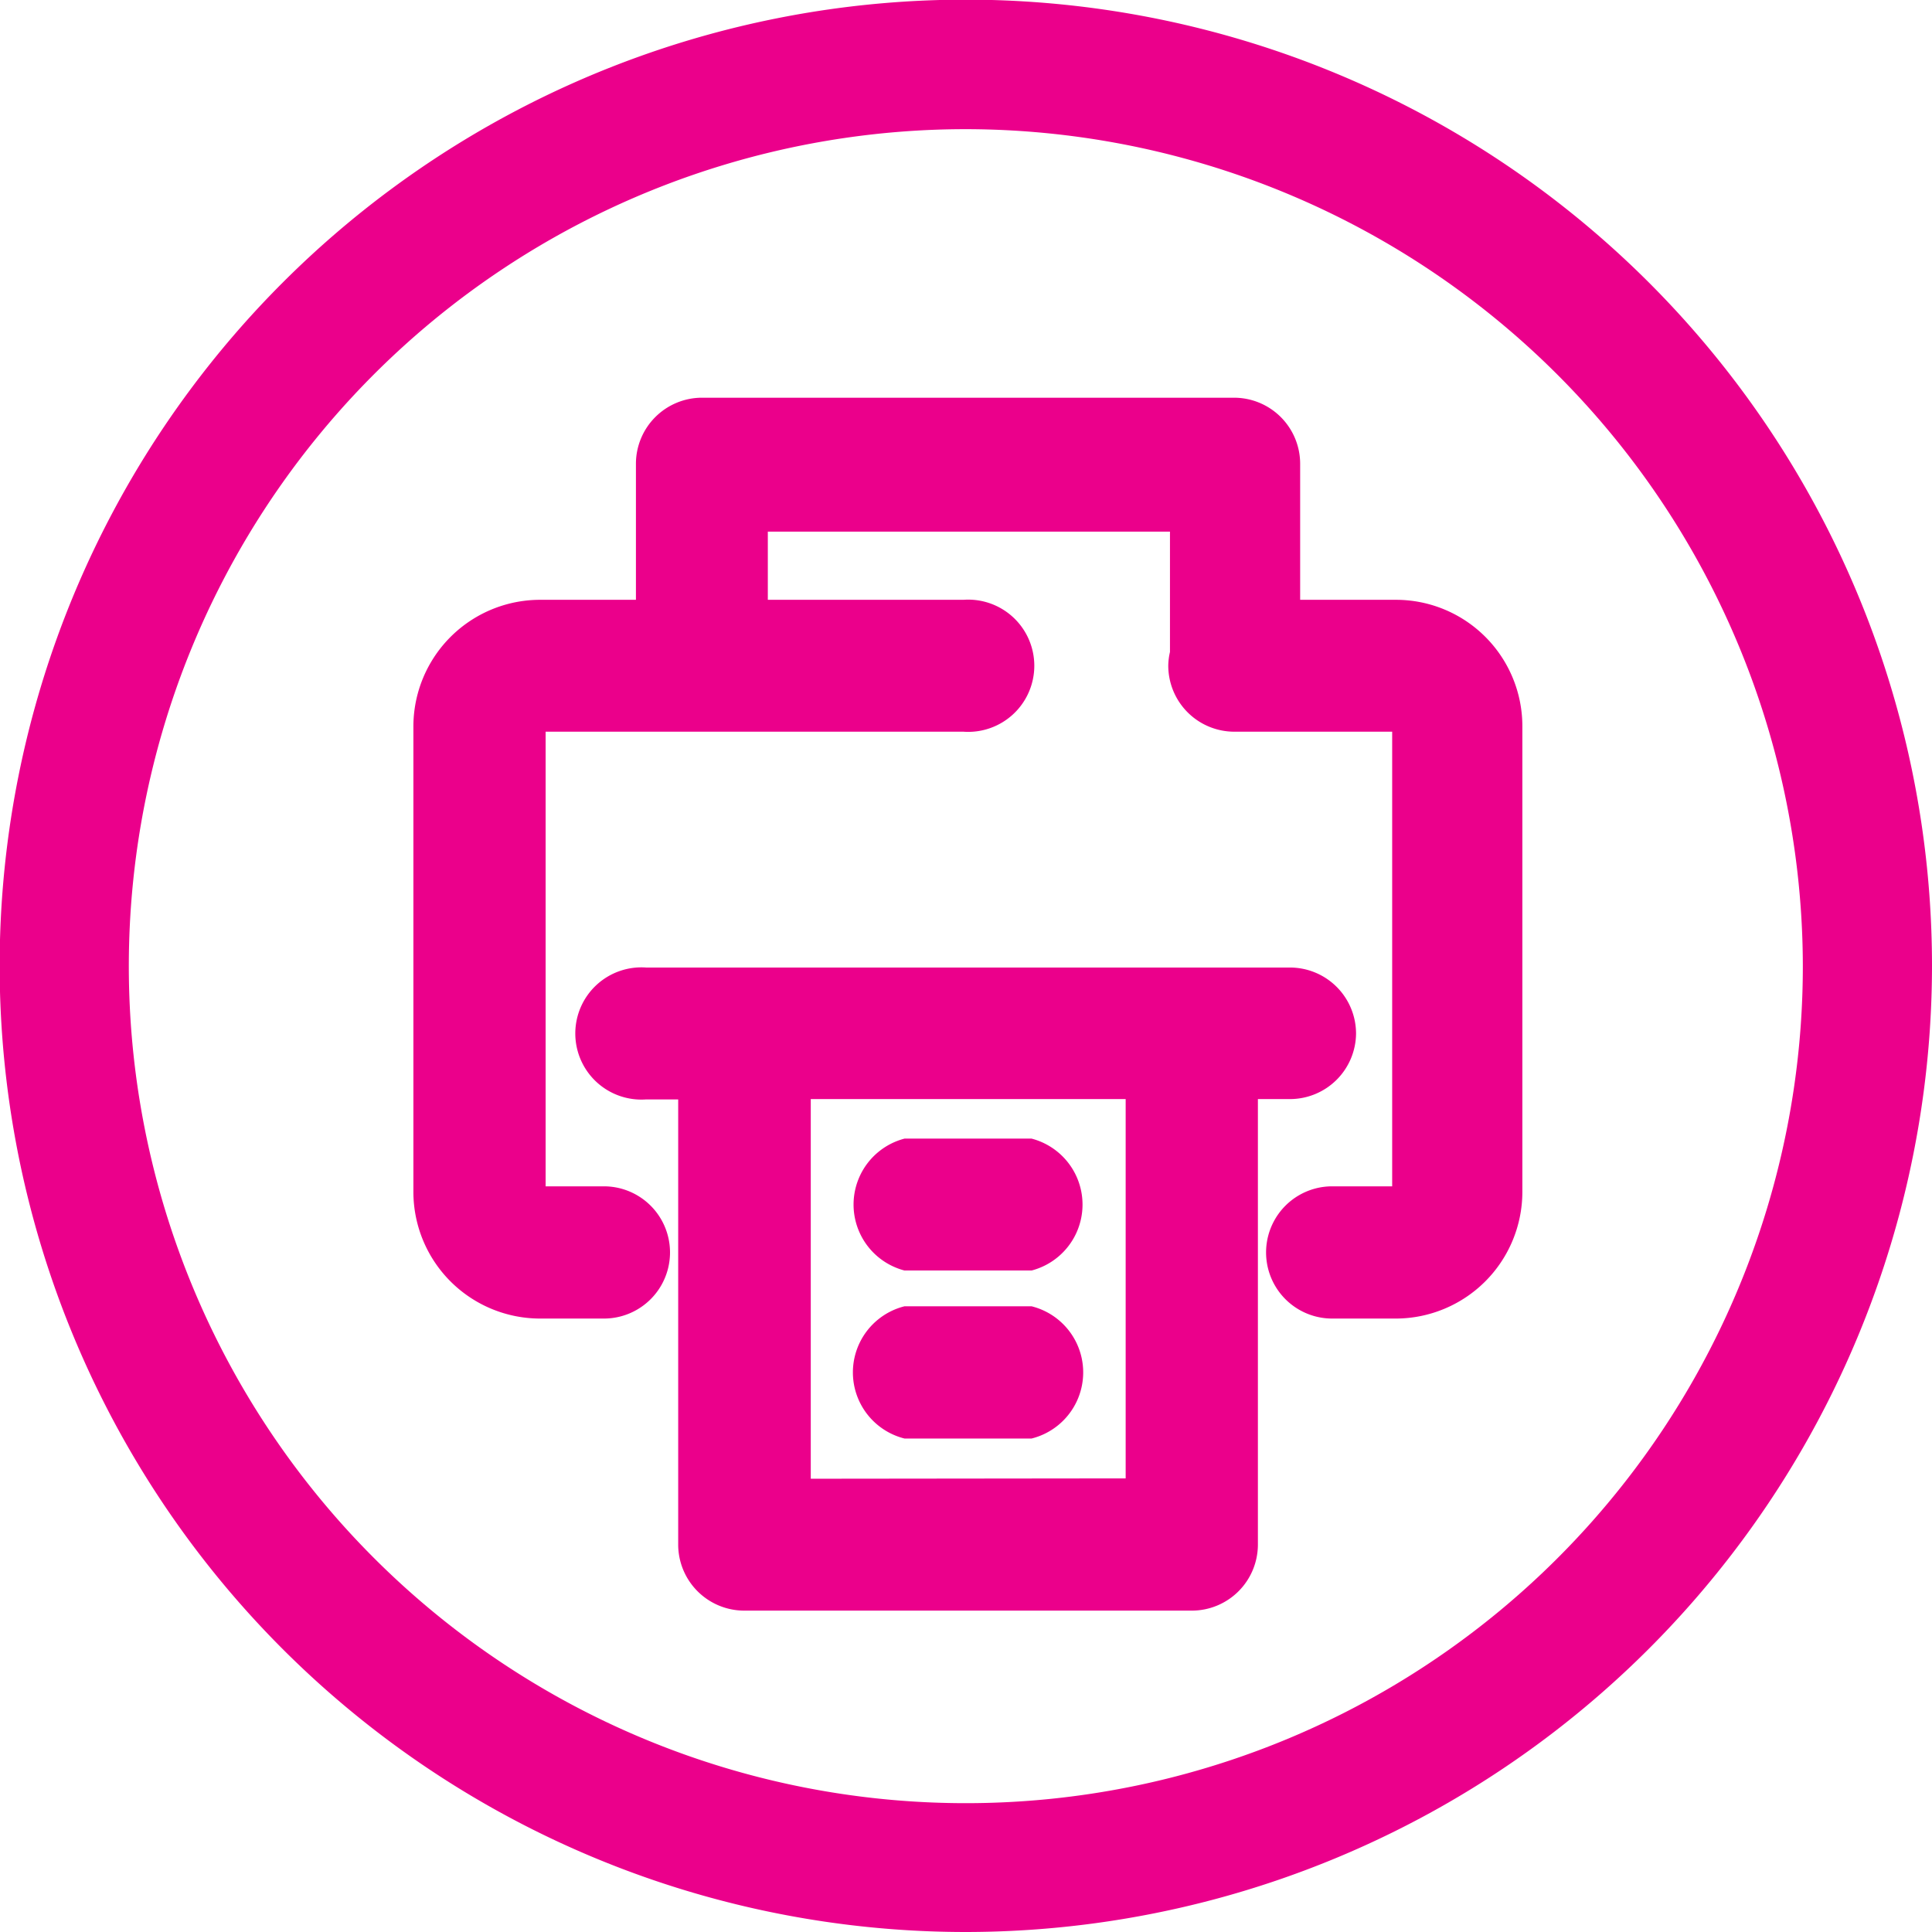 <svg xmlns="http://www.w3.org/2000/svg" id="Layer_1" data-name="Layer 1" viewBox="0 0 56.69 56.69"><defs><style>.cls-1{fill:#eb008b;}</style></defs><path class="cls-1" d="M34,62.36A28.35,28.35,0,1,1,62.36,34,28.37,28.37,0,0,1,34,62.36Zm0-52.9A24.56,24.56,0,1,0,58.57,34,24.59,24.59,0,0,0,34,9.46Z" transform="translate(-5.67 -5.67)"></path><path class="cls-1" d="M46.63,23.27H43.82v-4a1.94,1.94,0,0,0-1.94-1.93H26.26a1.94,1.94,0,0,0-1.93,1.93v4H21.52A3.72,3.72,0,0,0,17.8,27V40.65a3.72,3.72,0,0,0,3.72,3.71h1.87a1.94,1.94,0,0,0,0-3.88H21.68V27.14H33.94a1.94,1.94,0,1,0,0-3.87H28.2v-2H40V24.8a1.9,1.9,0,0,0-.05.4,1.94,1.94,0,0,0,1.94,1.94h4.63V40.48H44.76a1.94,1.94,0,0,0,0,3.88h1.87a3.72,3.72,0,0,0,3.71-3.71V27A3.71,3.71,0,0,0,46.63,23.27Z" transform="translate(-5.67 -5.67)"></path><path class="cls-1" d="M45.46,36a1.94,1.94,0,0,0-1.94-1.94H24.63a1.94,1.94,0,1,0,0,3.87h.94V51a1.94,1.94,0,0,0,1.94,1.93H40.64A1.94,1.94,0,0,0,42.58,51V37.92h.94A1.94,1.94,0,0,0,45.46,36Zm-16,13.06V37.92H38.7V49.05Z" transform="translate(-5.67 -5.67)"></path><path class="cls-1" d="M35.94,39.08H32.21a2,2,0,0,0,0,3.87h3.73a2,2,0,0,0,0-3.87Z" transform="translate(-5.67 -5.67)"></path><path class="cls-1" d="M35.94,44H32.21a2,2,0,0,0,0,3.88h3.73a2,2,0,0,0,0-3.88Z" transform="translate(-5.67 -5.67)"></path></svg>